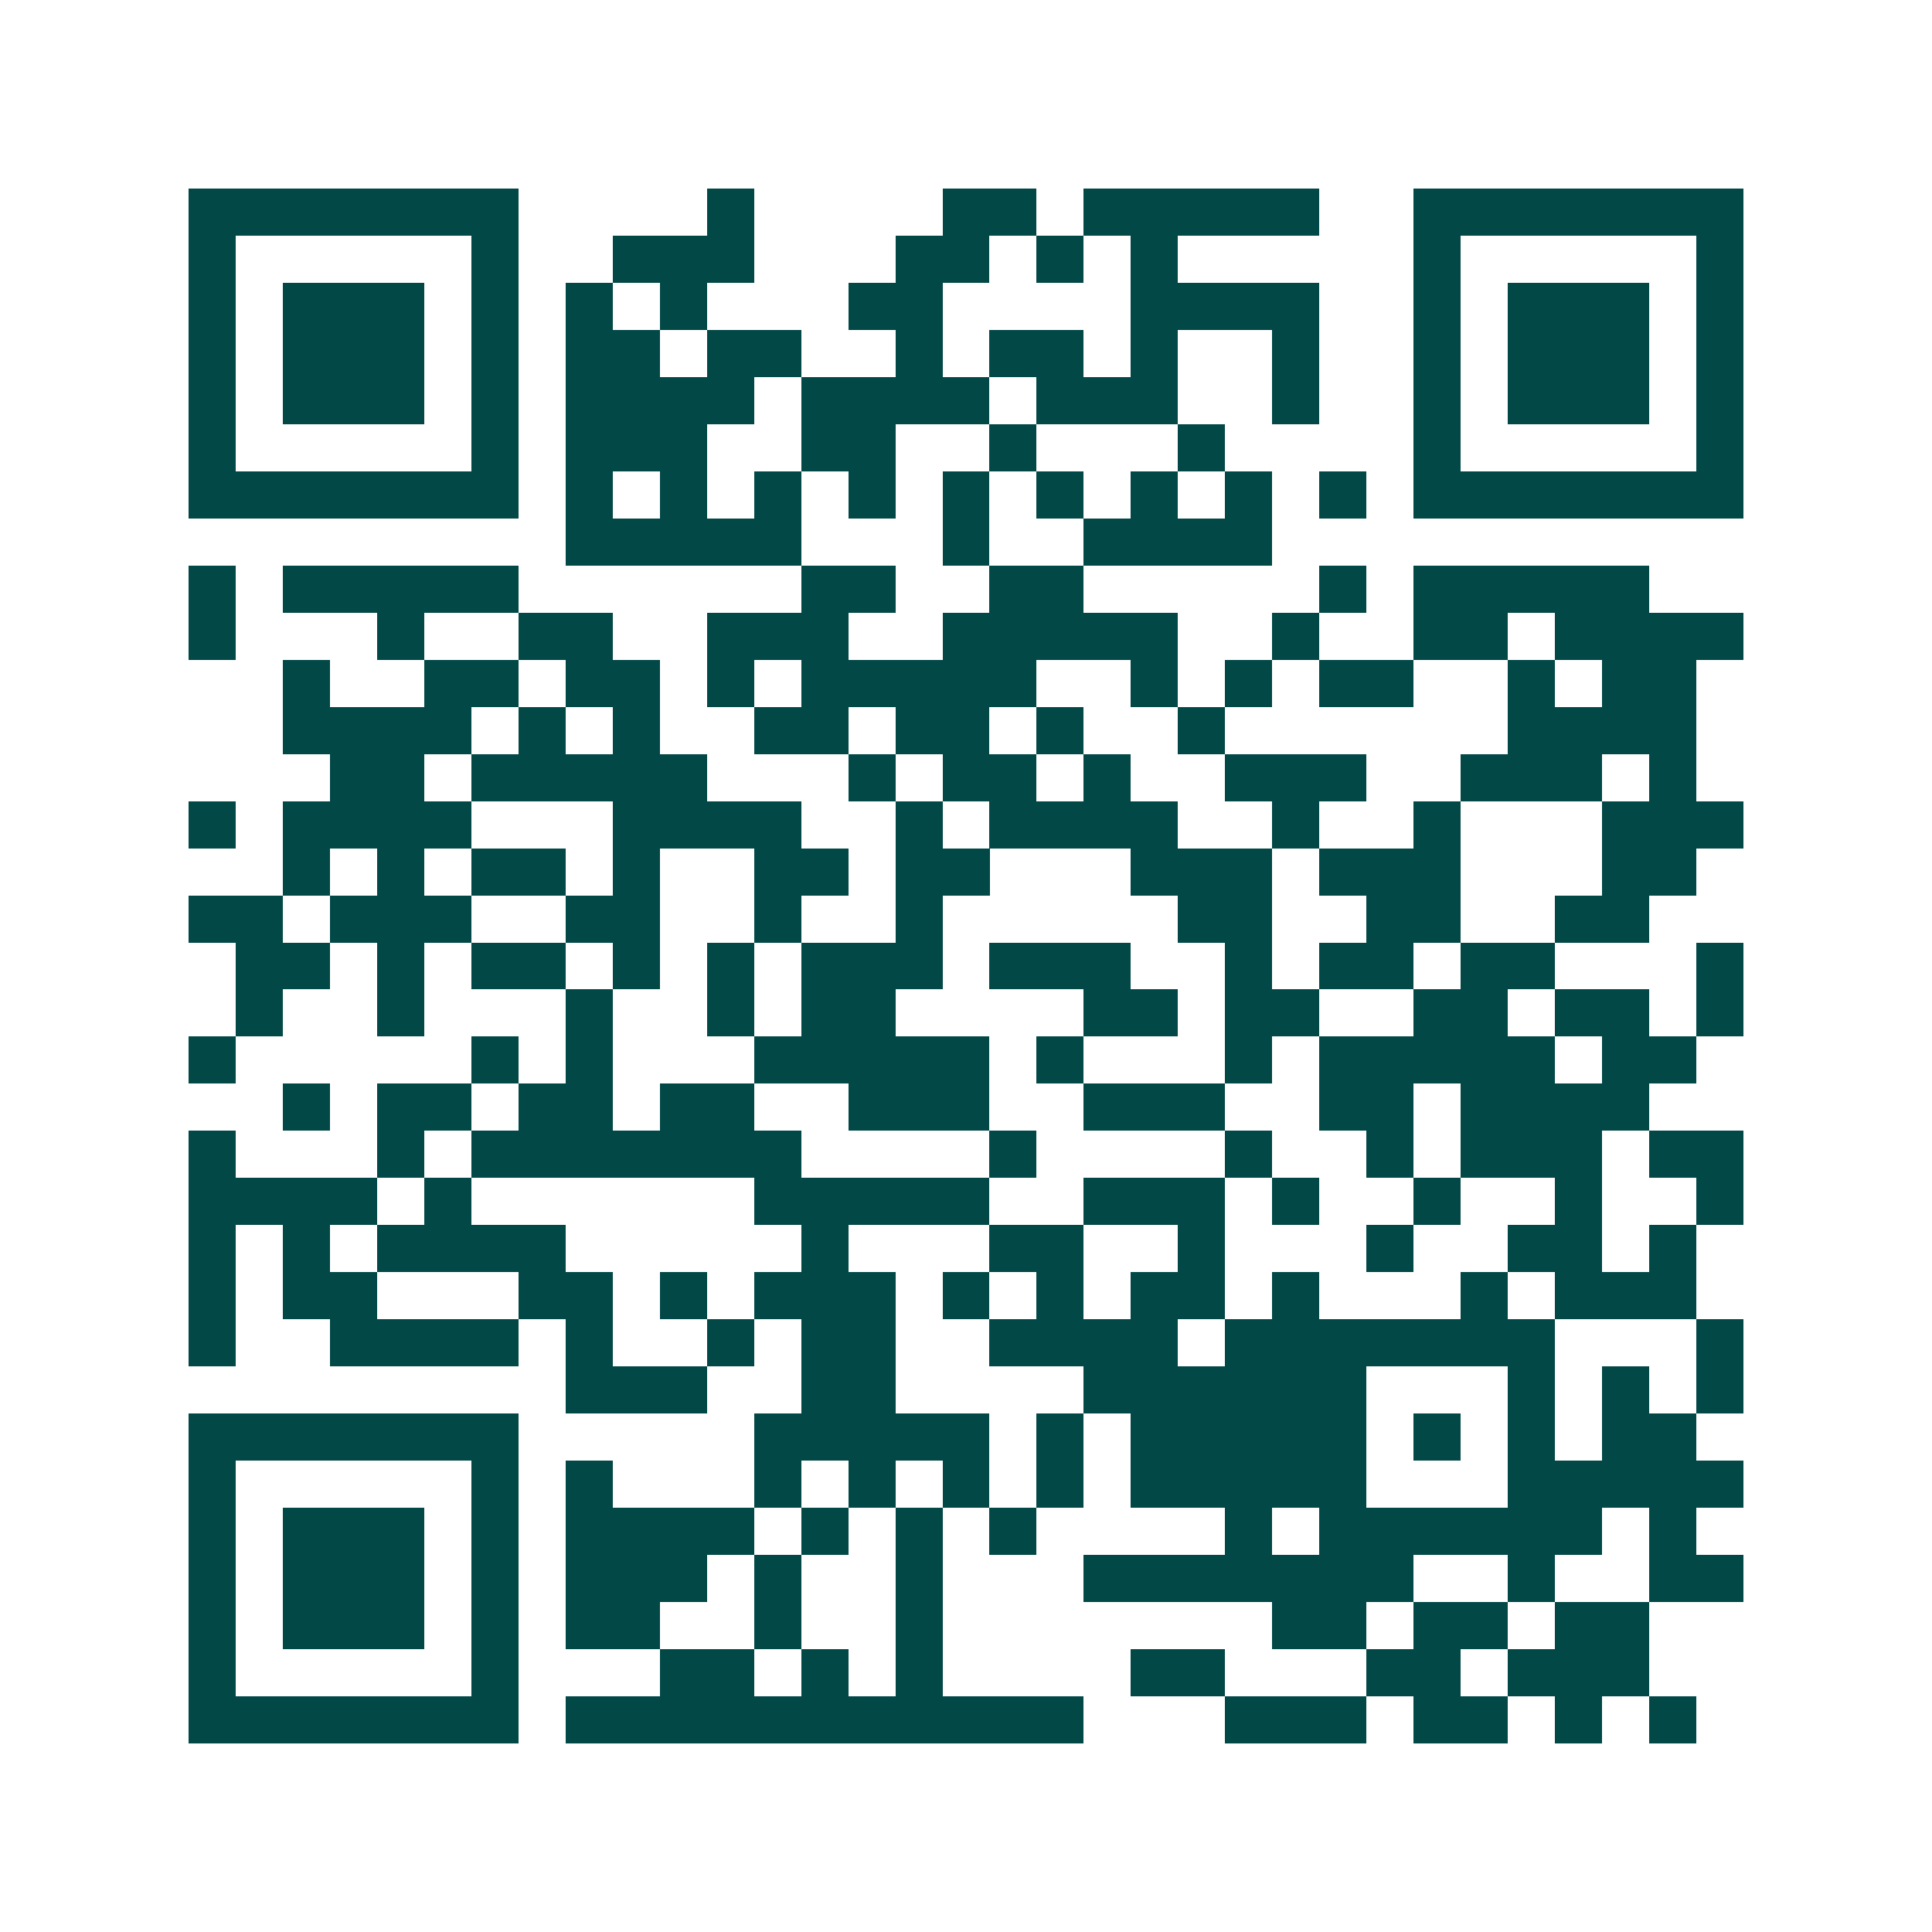 <svg xmlns="http://www.w3.org/2000/svg" width="200" height="200" viewBox="0 0 41 41" shape-rendering="crispEdges"><path fill="#ffffff" d="M0 0h41v41H0z"/><path stroke="#014847" d="M4 4.5h7m4 0h1m4 0h2m1 0h5m2 0h7M4 5.5h1m5 0h1m2 0h3m3 0h2m1 0h1m1 0h1m5 0h1m5 0h1M4 6.5h1m1 0h3m1 0h1m1 0h1m1 0h1m3 0h2m4 0h4m2 0h1m1 0h3m1 0h1M4 7.5h1m1 0h3m1 0h1m1 0h2m1 0h2m2 0h1m1 0h2m1 0h1m2 0h1m2 0h1m1 0h3m1 0h1M4 8.5h1m1 0h3m1 0h1m1 0h4m1 0h4m1 0h3m2 0h1m2 0h1m1 0h3m1 0h1M4 9.5h1m5 0h1m1 0h3m2 0h2m2 0h1m3 0h1m4 0h1m5 0h1M4 10.5h7m1 0h1m1 0h1m1 0h1m1 0h1m1 0h1m1 0h1m1 0h1m1 0h1m1 0h1m1 0h7M12 11.5h5m3 0h1m2 0h4M4 12.5h1m1 0h5m6 0h2m2 0h2m5 0h1m1 0h5M4 13.5h1m3 0h1m2 0h2m2 0h3m2 0h5m2 0h1m2 0h2m1 0h4M6 14.5h1m2 0h2m1 0h2m1 0h1m1 0h5m2 0h1m1 0h1m1 0h2m2 0h1m1 0h2M6 15.5h4m1 0h1m1 0h1m2 0h2m1 0h2m1 0h1m2 0h1m6 0h4M7 16.5h2m1 0h5m3 0h1m1 0h2m1 0h1m2 0h3m2 0h3m1 0h1M4 17.5h1m1 0h4m3 0h4m2 0h1m1 0h4m2 0h1m2 0h1m3 0h3M6 18.5h1m1 0h1m1 0h2m1 0h1m2 0h2m1 0h2m3 0h3m1 0h3m3 0h2M4 19.5h2m1 0h3m2 0h2m2 0h1m2 0h1m5 0h2m2 0h2m2 0h2M5 20.5h2m1 0h1m1 0h2m1 0h1m1 0h1m1 0h3m1 0h3m2 0h1m1 0h2m1 0h2m3 0h1M5 21.5h1m2 0h1m3 0h1m2 0h1m1 0h2m4 0h2m1 0h2m2 0h2m1 0h2m1 0h1M4 22.5h1m5 0h1m1 0h1m3 0h5m1 0h1m3 0h1m1 0h5m1 0h2M6 23.5h1m1 0h2m1 0h2m1 0h2m2 0h3m2 0h3m2 0h2m1 0h4M4 24.5h1m3 0h1m1 0h7m4 0h1m4 0h1m2 0h1m1 0h3m1 0h2M4 25.5h4m1 0h1m6 0h5m2 0h3m1 0h1m2 0h1m2 0h1m2 0h1M4 26.5h1m1 0h1m1 0h4m5 0h1m3 0h2m2 0h1m3 0h1m2 0h2m1 0h1M4 27.5h1m1 0h2m3 0h2m1 0h1m1 0h3m1 0h1m1 0h1m1 0h2m1 0h1m3 0h1m1 0h3M4 28.5h1m2 0h4m1 0h1m2 0h1m1 0h2m2 0h4m1 0h7m3 0h1M12 29.5h3m2 0h2m4 0h6m3 0h1m1 0h1m1 0h1M4 30.5h7m5 0h5m1 0h1m1 0h5m1 0h1m1 0h1m1 0h2M4 31.5h1m5 0h1m1 0h1m3 0h1m1 0h1m1 0h1m1 0h1m1 0h5m3 0h5M4 32.5h1m1 0h3m1 0h1m1 0h4m1 0h1m1 0h1m1 0h1m4 0h1m1 0h6m1 0h1M4 33.5h1m1 0h3m1 0h1m1 0h3m1 0h1m2 0h1m3 0h7m2 0h1m2 0h2M4 34.5h1m1 0h3m1 0h1m1 0h2m2 0h1m2 0h1m7 0h2m1 0h2m1 0h2M4 35.5h1m5 0h1m3 0h2m1 0h1m1 0h1m4 0h2m3 0h2m1 0h3M4 36.5h7m1 0h11m3 0h3m1 0h2m1 0h1m1 0h1"/></svg>
